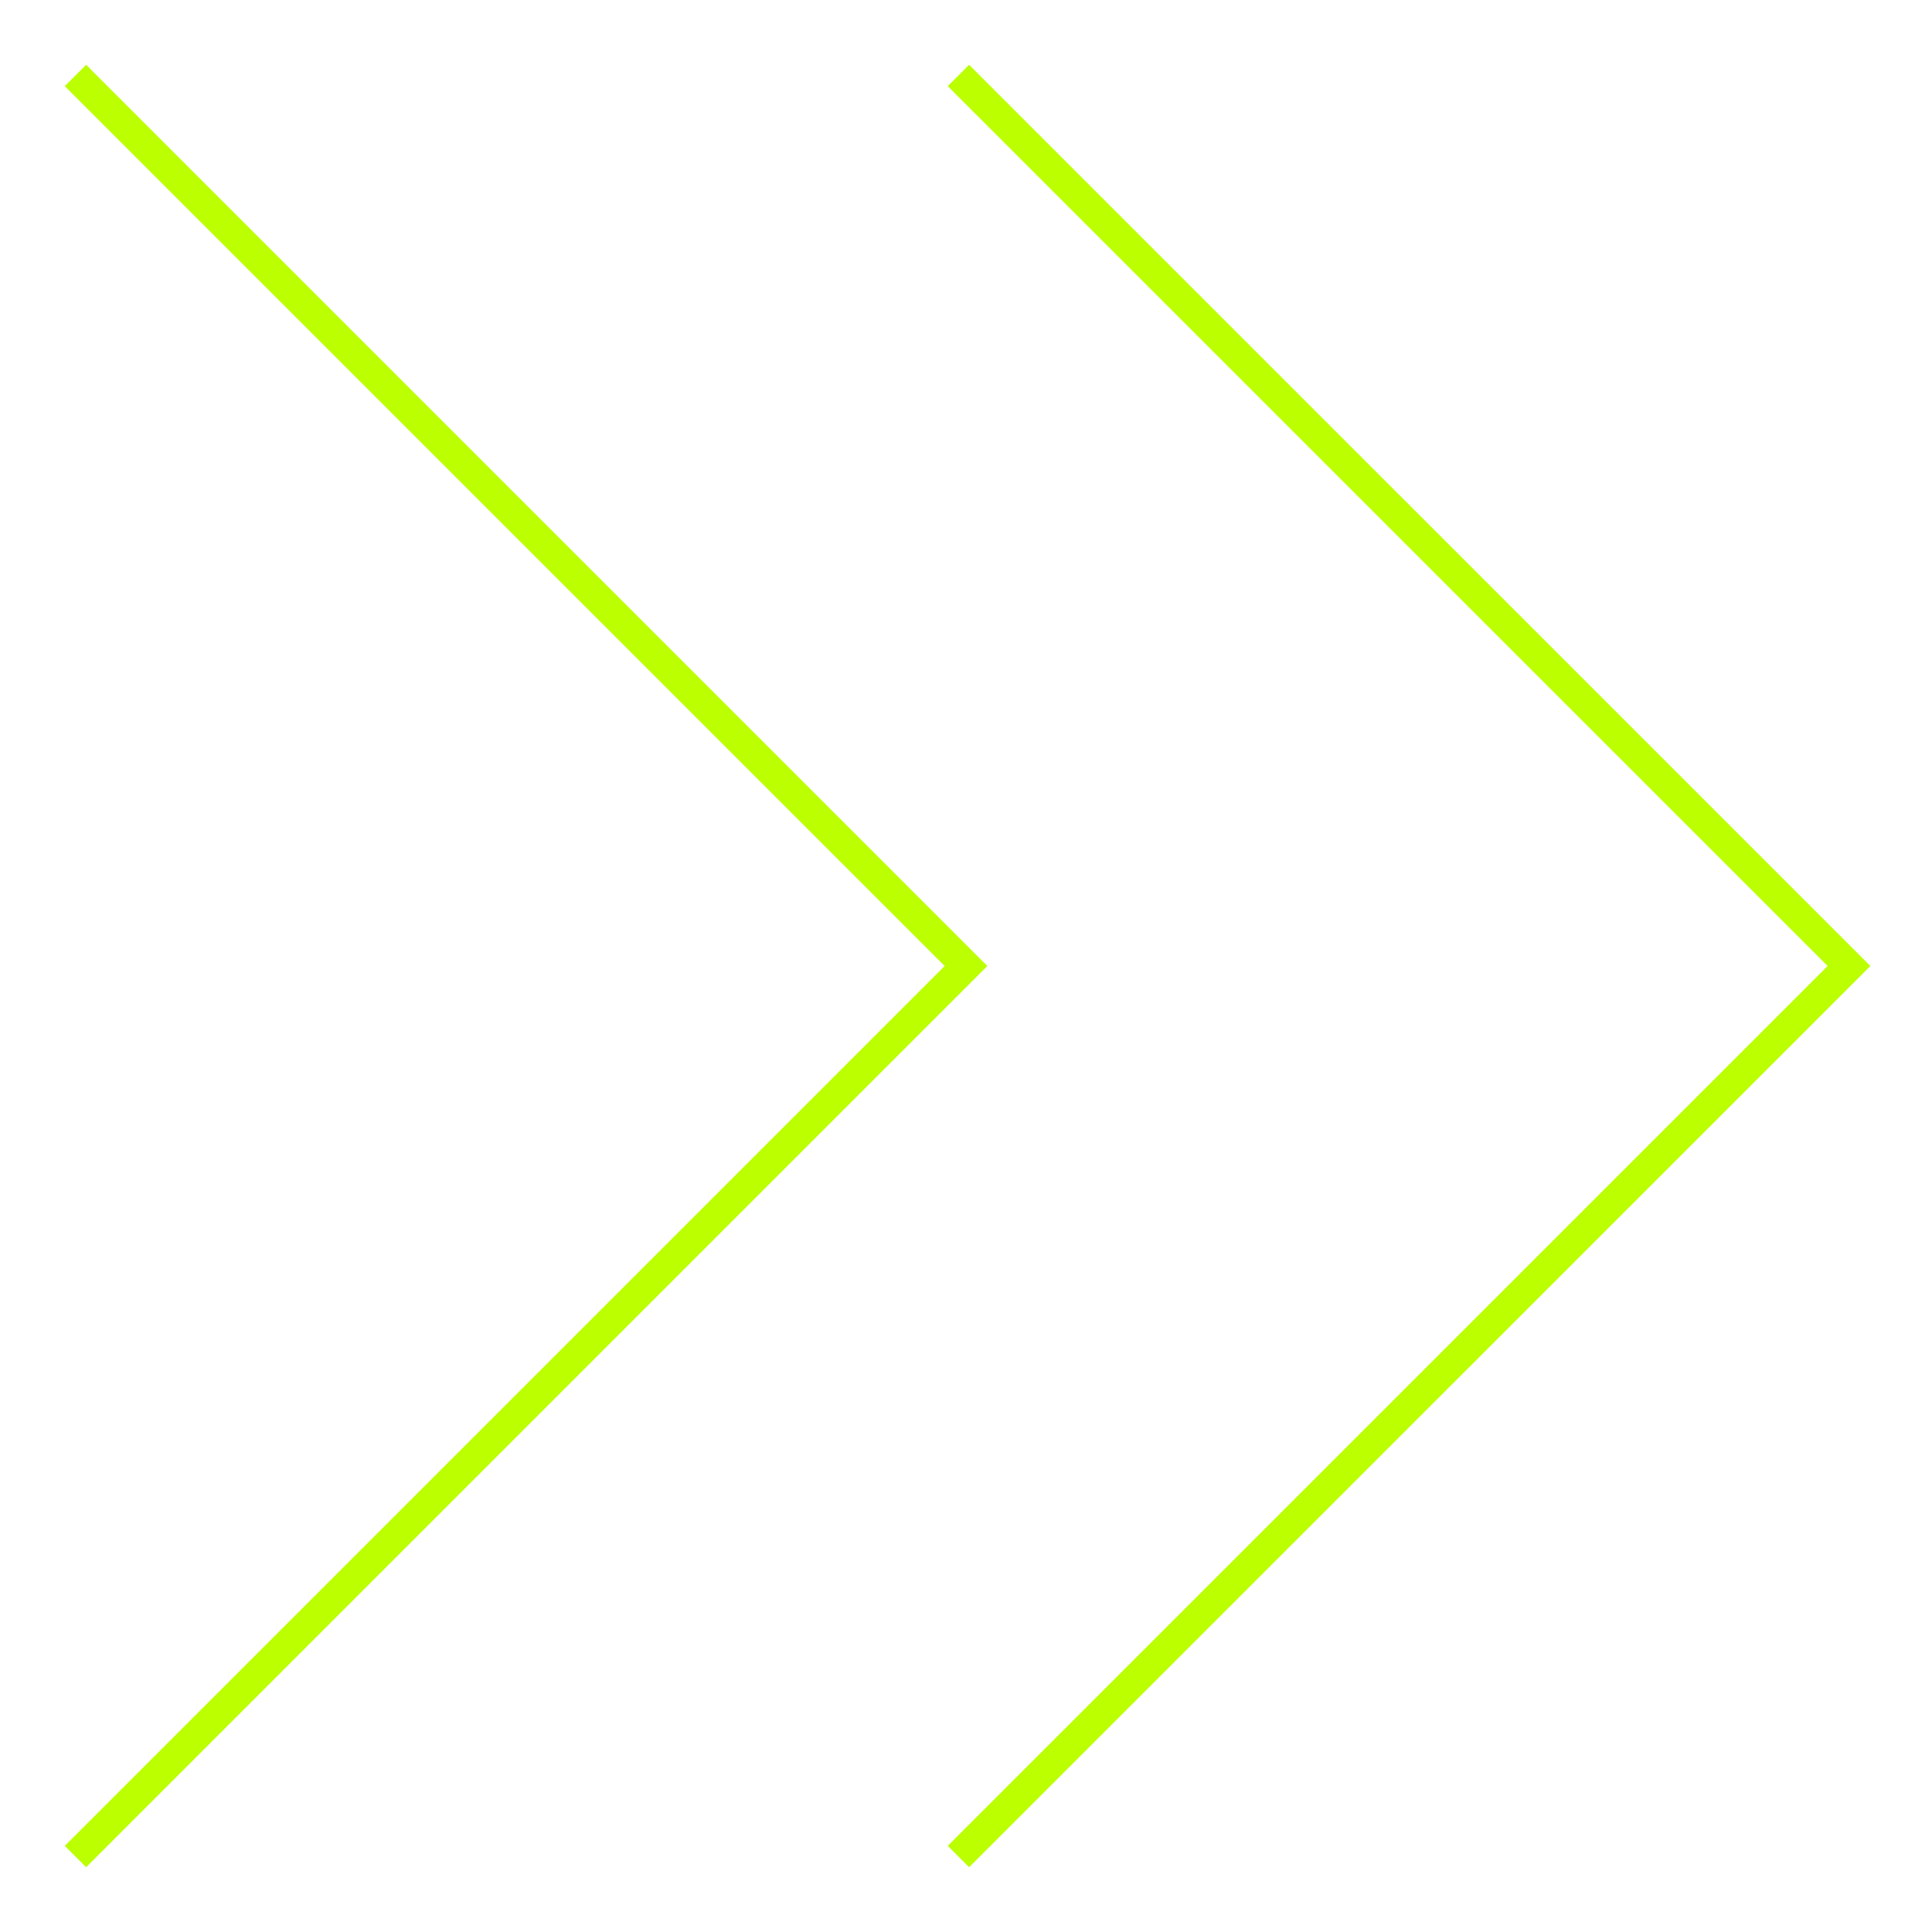 <?xml version="1.0" encoding="UTF-8"?> <svg xmlns="http://www.w3.org/2000/svg" width="48" height="48" viewBox="0 0 48 48" fill="none"> <path d="M1.875 1.875L24 24L1.875 46.125M23.812 1.875L45.938 24L23.812 46.125" stroke="#BBFF00" stroke-width="0.75"></path> </svg> 